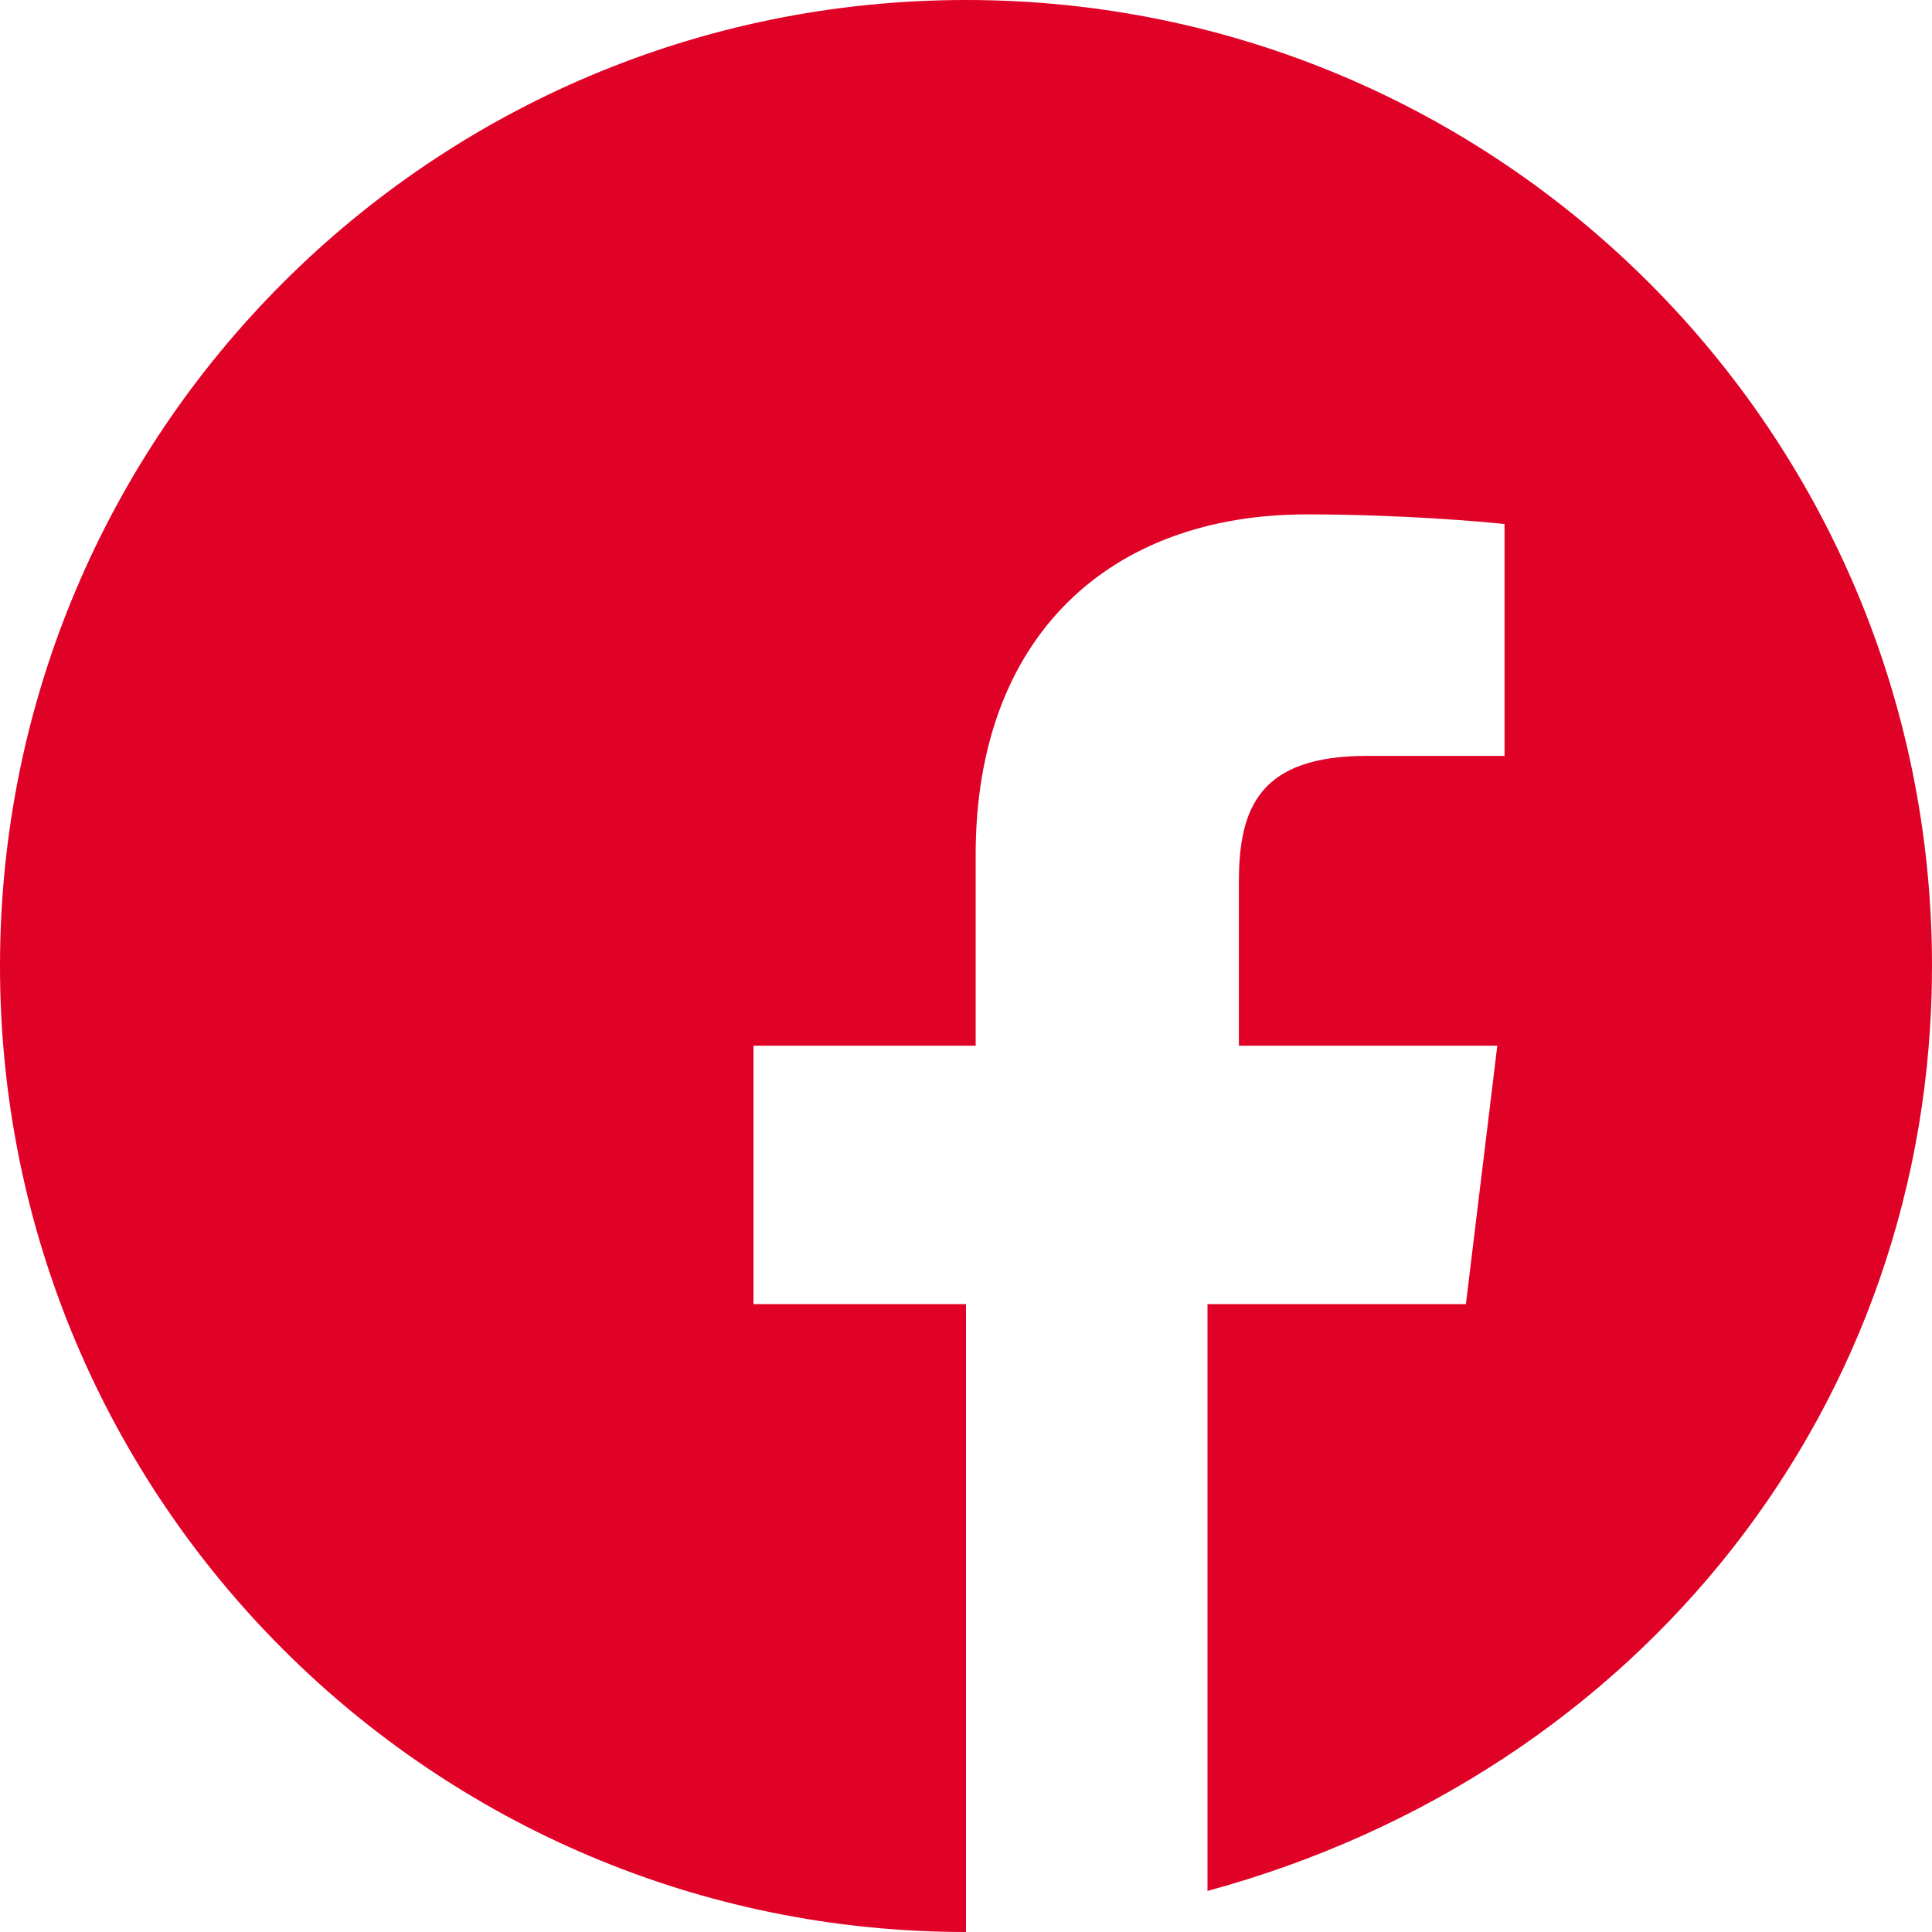 ﻿<?xml version="1.0" encoding="utf-8"?>
<svg version="1.1" xmlns:xlink="http://www.w3.org/1999/xlink" width="40px" height="40px" xmlns="http://www.w3.org/2000/svg">
  <g transform="matrix(1 0 0 1 -69 -1815 )">
    <path d="M 40 20  C 40 8.95  31.05 0  20 0  C 8.95 0  0 8.95  0 20  C 0 31.05  8.95 40  20 40  C 20.05 40  20.15 40  20 40  L 20 27  L 15.6 27  L 15.6 21.65  L 20.2 21.65  L 20.2 17.7  C 20.2 13.15  23 10.65  27.05 10.65  C 29 10.65  30.7 10.8  31.15 10.85  L 31.15 15.65  L 28.3 15.65  C 26.1 15.65  25.65 16.7  25.65 18.25  L 25.65 21.65  L 31 21.65  L 30.35 27  L 25 27  L 25 39.15  C 34 36.7  40 29.05  40 20  Z " fill-rule="nonzero" fill="#E00126" stroke="none" transform="matrix(1 0 0 1 69 1815 )" />
  </g>
</svg>